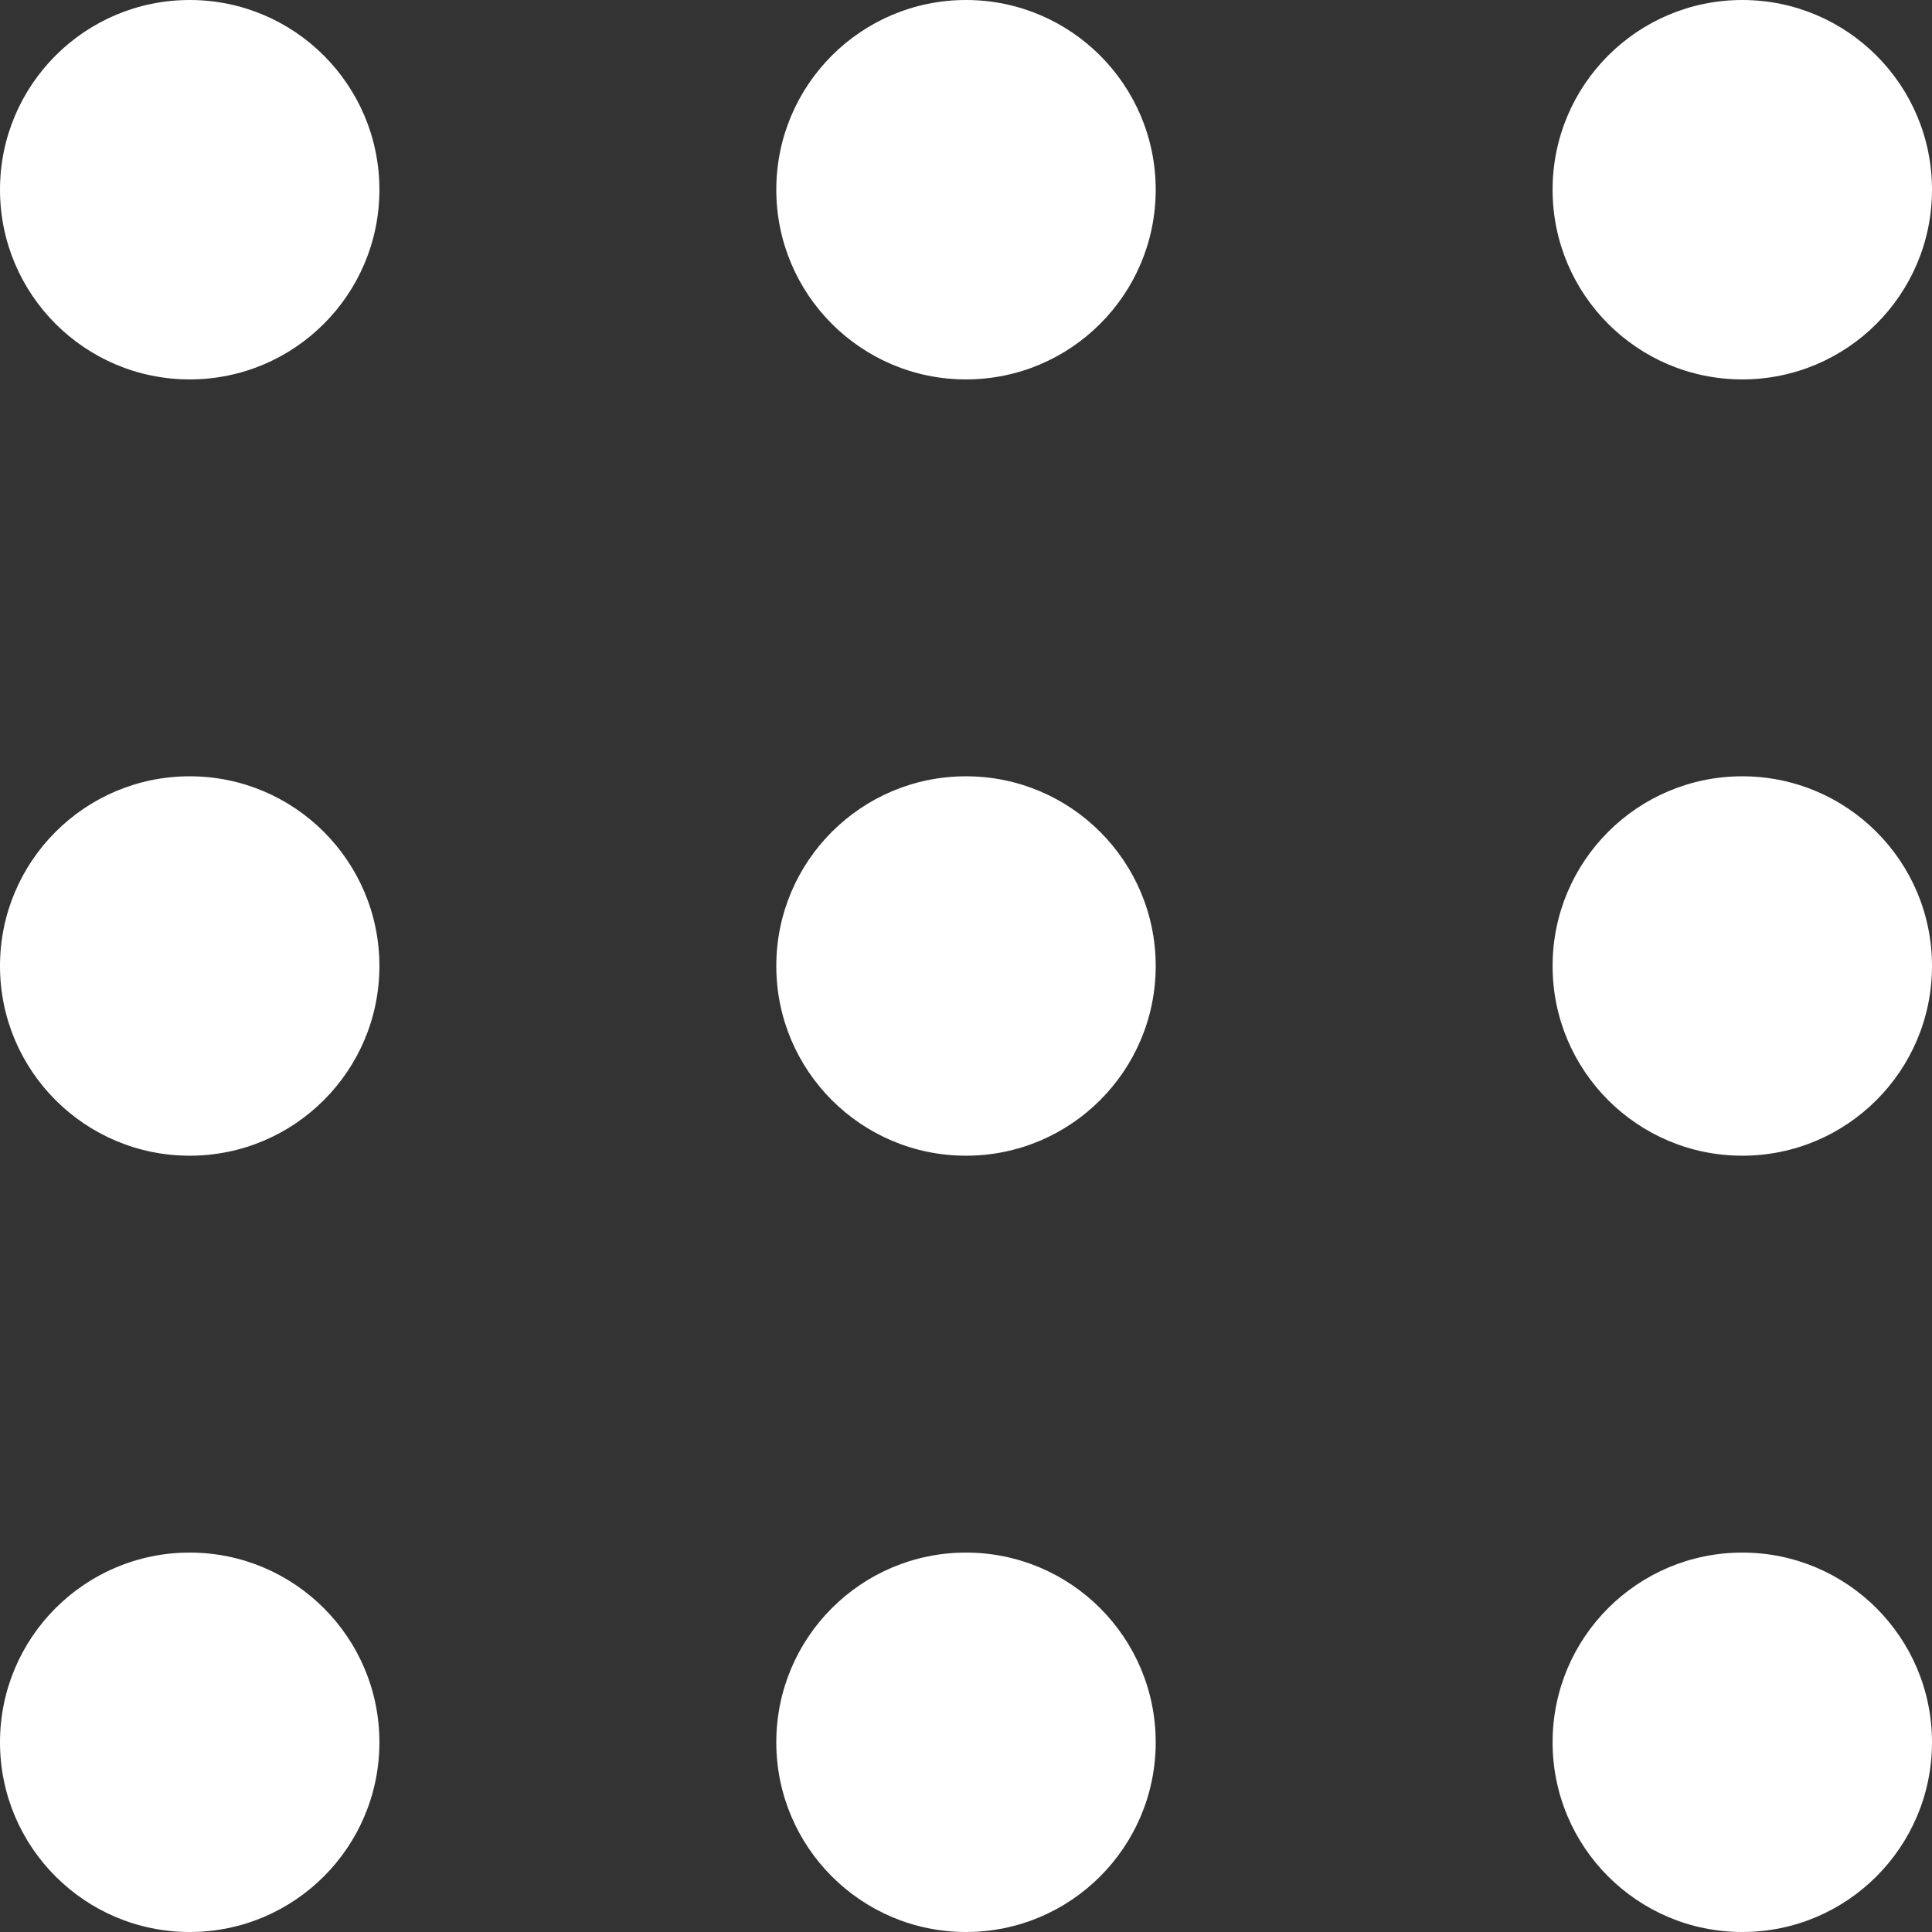 <?xml version="1.0" encoding="UTF-8"?> <!-- Generator: Adobe Illustrator 23.0.5, SVG Export Plug-In . SVG Version: 6.00 Build 0) --> <svg xmlns="http://www.w3.org/2000/svg" xmlns:xlink="http://www.w3.org/1999/xlink" id="Слой_1" x="0px" y="0px" viewBox="0 0 387 387" style="enable-background:new 0 0 387 387;" xml:space="preserve"><rect x="0" y="0" width="387" height="387" fill="#333333" stroke="none"/> <style type="text/css"> .st0{fill:#FFFFFF;} </style> <circle class="st0" cx="38" cy="349" r="38"></circle> <circle class="st0" cx="38" cy="38" r="38"></circle> <circle class="st0" cx="38" cy="193.5" r="38"></circle> <circle class="st0" cx="349" cy="349" r="38"></circle> <circle class="st0" cx="349" cy="38" r="38"></circle> <circle class="st0" cx="349" cy="193.5" r="38"></circle> <circle class="st0" cx="193.5" cy="349" r="38"></circle> <circle class="st0" cx="193.5" cy="38" r="38"></circle> <circle class="st0" cx="193.5" cy="193.5" r="38"></circle> </svg> 